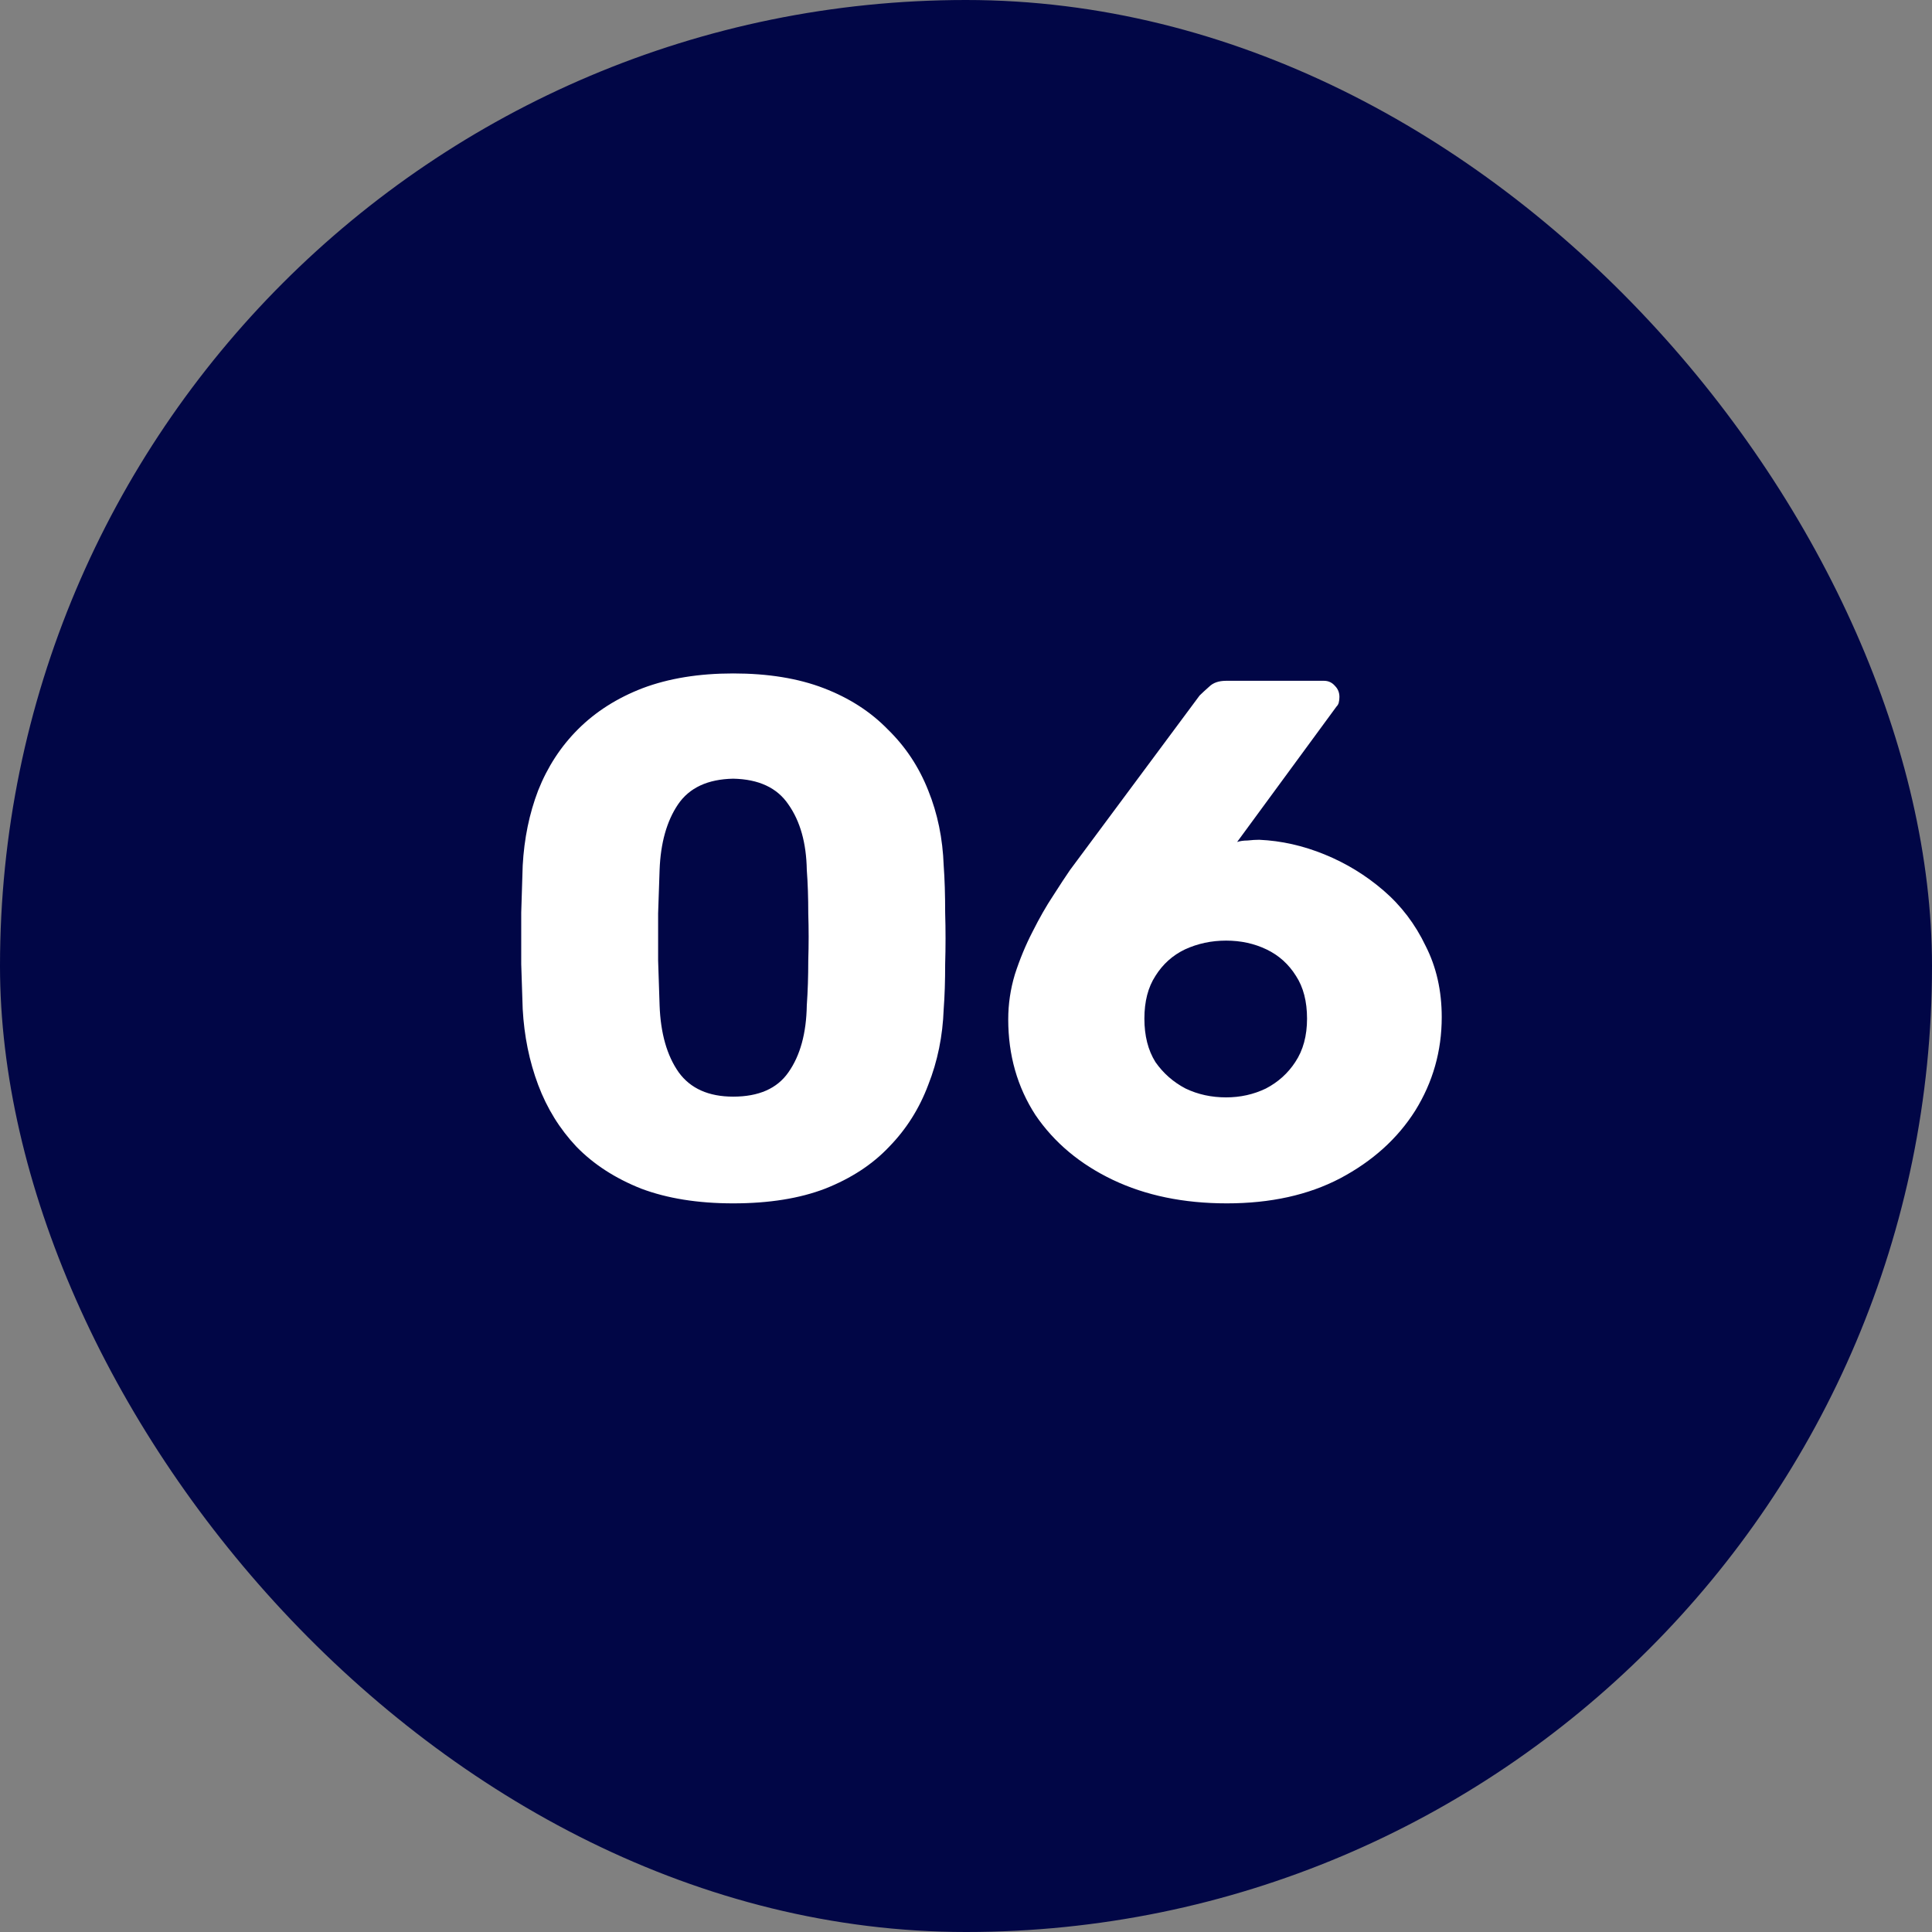 <svg xmlns="http://www.w3.org/2000/svg" width="42" height="42" viewBox="0 0 42 42" fill="none"><rect x="0" y="0" width="42" height="42" fill="#808080" stroke="none"/><rect width="42" height="42" rx="21" fill="#010646"></rect><path d="M15.939 26.16C15.171 26.16 14.505 26.053 13.939 25.84C13.374 25.616 12.905 25.312 12.531 24.928C12.169 24.544 11.891 24.096 11.699 23.584C11.507 23.072 11.395 22.523 11.363 21.936C11.353 21.648 11.342 21.323 11.331 20.96C11.331 20.587 11.331 20.213 11.331 19.84C11.342 19.456 11.353 19.115 11.363 18.816C11.395 18.229 11.507 17.685 11.699 17.184C11.902 16.672 12.19 16.229 12.563 15.856C12.947 15.472 13.417 15.173 13.971 14.96C14.537 14.747 15.193 14.64 15.939 14.64C16.697 14.64 17.353 14.747 17.907 14.96C18.462 15.173 18.926 15.472 19.299 15.856C19.683 16.229 19.977 16.672 20.179 17.184C20.382 17.685 20.494 18.229 20.515 18.816C20.537 19.115 20.547 19.456 20.547 19.84C20.558 20.213 20.558 20.587 20.547 20.96C20.547 21.323 20.537 21.648 20.515 21.936C20.494 22.523 20.382 23.072 20.179 23.584C19.987 24.096 19.705 24.544 19.331 24.928C18.969 25.312 18.505 25.616 17.939 25.84C17.385 26.053 16.718 26.16 15.939 26.16ZM15.939 23.84C16.494 23.84 16.894 23.664 17.139 23.312C17.395 22.949 17.529 22.464 17.539 21.856C17.561 21.547 17.571 21.221 17.571 20.88C17.582 20.539 17.582 20.197 17.571 19.856C17.571 19.515 17.561 19.2 17.539 18.912C17.529 18.325 17.395 17.851 17.139 17.488C16.894 17.125 16.494 16.939 15.939 16.928C15.385 16.939 14.985 17.125 14.739 17.488C14.494 17.851 14.361 18.325 14.339 18.912C14.329 19.2 14.318 19.515 14.307 19.856C14.307 20.197 14.307 20.539 14.307 20.88C14.318 21.221 14.329 21.547 14.339 21.856C14.361 22.464 14.499 22.949 14.755 23.312C15.011 23.664 15.406 23.84 15.939 23.84ZM26.67 26.16C25.732 26.16 24.905 25.989 24.19 25.648C23.476 25.307 22.916 24.837 22.51 24.24C22.116 23.632 21.918 22.939 21.918 22.16C21.918 21.829 21.966 21.504 22.062 21.184C22.169 20.853 22.297 20.544 22.446 20.256C22.596 19.957 22.745 19.696 22.894 19.472C23.044 19.237 23.166 19.051 23.262 18.912L26.078 15.12C26.132 15.067 26.201 15.003 26.286 14.928C26.372 14.843 26.494 14.8 26.654 14.8H28.782C28.878 14.8 28.958 14.837 29.022 14.912C29.086 14.976 29.118 15.056 29.118 15.152C29.118 15.195 29.113 15.237 29.102 15.28C29.092 15.312 29.076 15.339 29.054 15.36L26.894 18.304C26.958 18.283 27.033 18.272 27.118 18.272C27.214 18.261 27.3 18.256 27.374 18.256C27.854 18.277 28.329 18.384 28.798 18.576C29.268 18.768 29.694 19.029 30.078 19.36C30.462 19.691 30.766 20.091 30.99 20.56C31.225 21.019 31.342 21.536 31.342 22.112C31.342 22.848 31.15 23.525 30.766 24.144C30.382 24.752 29.838 25.243 29.134 25.616C28.441 25.979 27.62 26.16 26.67 26.16ZM26.654 23.856C26.964 23.856 27.252 23.792 27.518 23.664C27.785 23.525 27.998 23.333 28.158 23.088C28.329 22.832 28.414 22.517 28.414 22.144C28.414 21.771 28.334 21.461 28.174 21.216C28.014 20.96 27.801 20.768 27.534 20.64C27.268 20.512 26.974 20.448 26.654 20.448C26.334 20.448 26.036 20.512 25.758 20.64C25.492 20.768 25.278 20.96 25.118 21.216C24.958 21.461 24.878 21.771 24.878 22.144C24.878 22.517 24.958 22.832 25.118 23.088C25.289 23.333 25.508 23.525 25.774 23.664C26.041 23.792 26.334 23.856 26.654 23.856Z" fill="white"></path></svg>